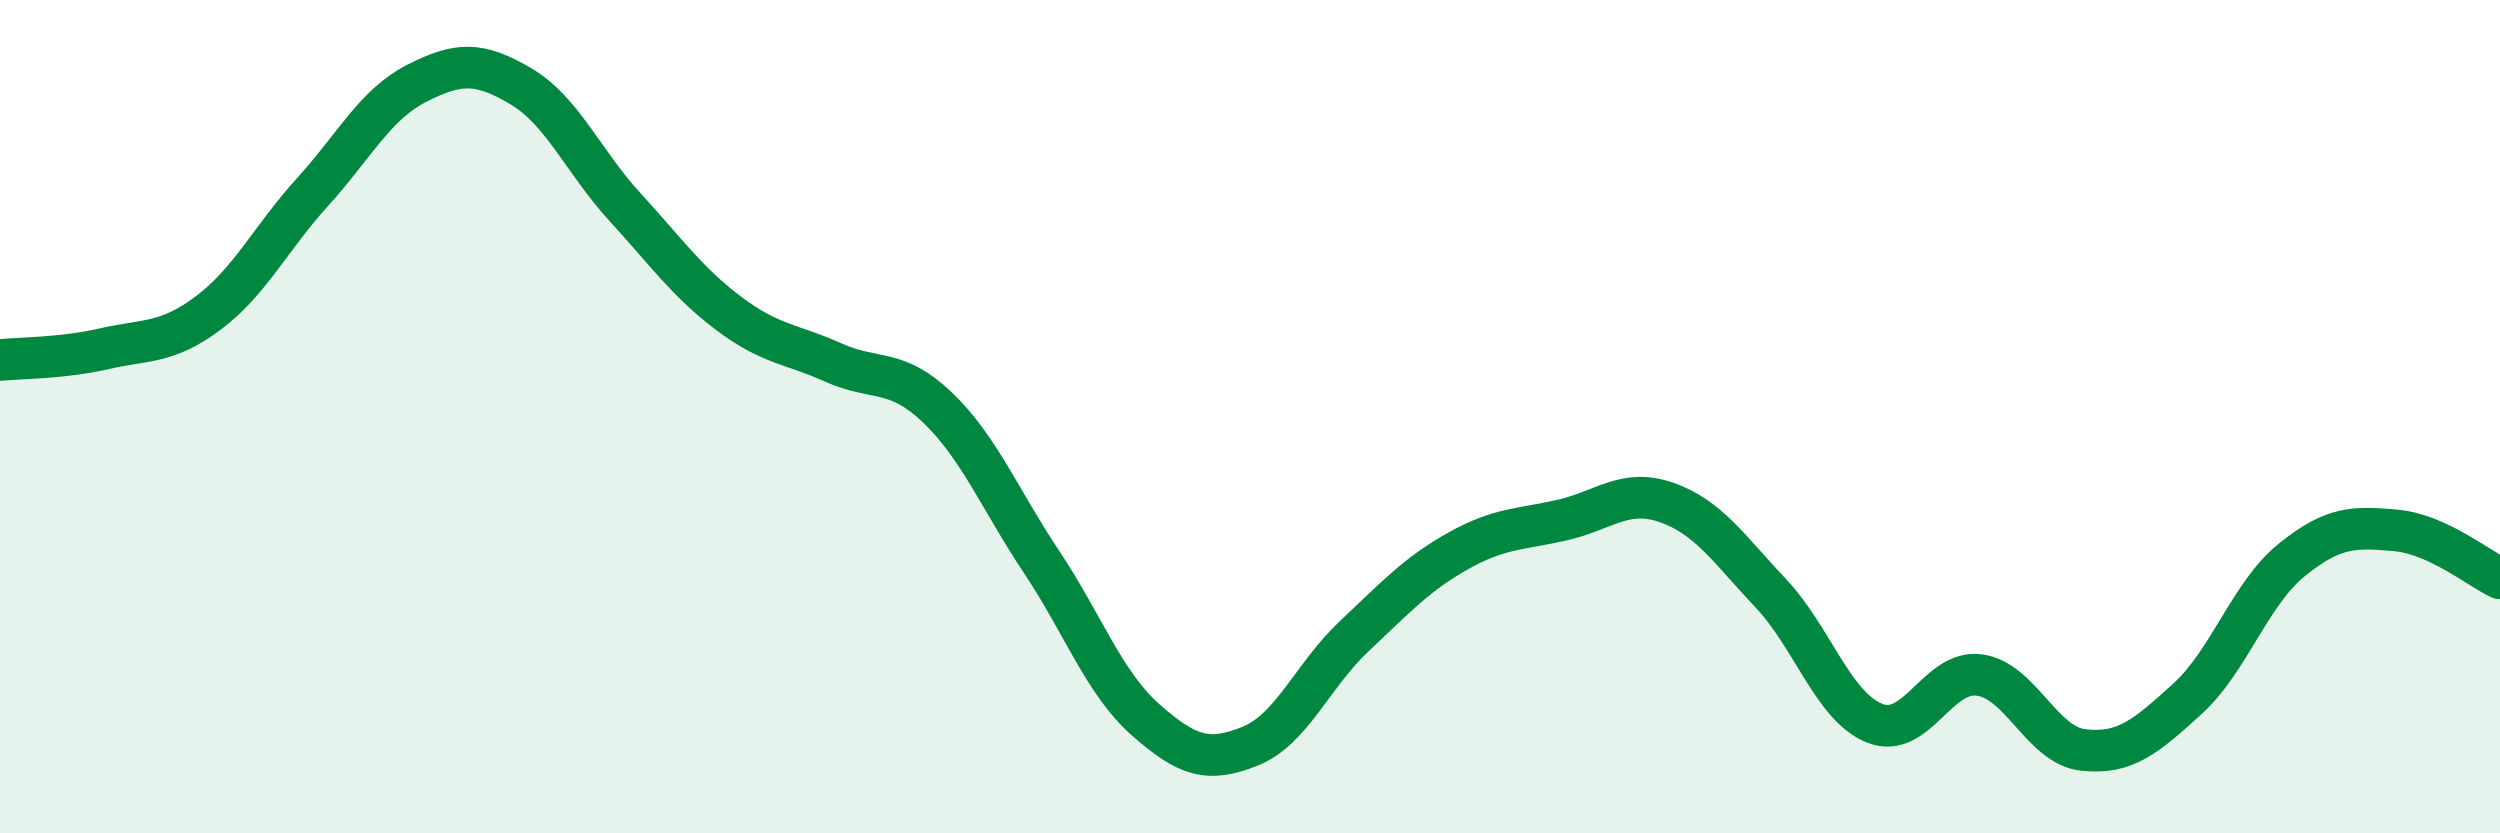 
    <svg width="60" height="20" viewBox="0 0 60 20" xmlns="http://www.w3.org/2000/svg">
      <path
        d="M 0,8.64 C 0.5,8.59 1.5,8.6 2.5,8.37 C 3.5,8.14 4,8.26 5,7.51 C 6,6.76 6.5,5.71 7.5,4.61 C 8.5,3.51 9,2.51 10,2 C 11,1.49 11.5,1.48 12.5,2.07 C 13.5,2.66 14,3.88 15,4.97 C 16,6.06 16.5,6.78 17.5,7.53 C 18.5,8.28 19,8.25 20,8.7 C 21,9.15 21.5,8.82 22.5,9.78 C 23.5,10.74 24,11.99 25,13.49 C 26,14.99 26.5,16.4 27.5,17.28 C 28.5,18.16 29,18.31 30,17.91 C 31,17.51 31.5,16.21 32.5,15.27 C 33.5,14.33 34,13.78 35,13.22 C 36,12.66 36.5,12.71 37.5,12.48 C 38.5,12.25 39,11.71 40,12.06 C 41,12.41 41.5,13.18 42.5,14.24 C 43.5,15.3 44,16.97 45,17.36 C 46,17.75 46.5,16.07 47.5,16.2 C 48.5,16.33 49,17.89 50,18 C 51,18.11 51.5,17.68 52.5,16.77 C 53.5,15.86 54,14.25 55,13.44 C 56,12.63 56.5,12.64 57.5,12.73 C 58.5,12.82 59.5,13.65 60,13.88L60 20L0 20Z"
        fill="#008740"
        opacity="0.1"
        stroke-linecap="round"
        stroke-linejoin="round"
      />
      <path
        d="M 0,8.64 C 0.5,8.59 1.5,8.6 2.5,8.37 C 3.5,8.14 4,8.26 5,7.51 C 6,6.76 6.5,5.71 7.5,4.61 C 8.5,3.51 9,2.51 10,2 C 11,1.49 11.5,1.48 12.5,2.07 C 13.5,2.66 14,3.88 15,4.97 C 16,6.06 16.5,6.78 17.5,7.53 C 18.5,8.28 19,8.25 20,8.7 C 21,9.15 21.5,8.82 22.5,9.78 C 23.5,10.74 24,11.99 25,13.49 C 26,14.99 26.5,16.4 27.5,17.28 C 28.5,18.16 29,18.31 30,17.91 C 31,17.51 31.5,16.21 32.5,15.27 C 33.5,14.33 34,13.78 35,13.22 C 36,12.66 36.5,12.71 37.5,12.48 C 38.5,12.25 39,11.71 40,12.06 C 41,12.41 41.5,13.18 42.5,14.24 C 43.5,15.3 44,16.97 45,17.36 C 46,17.75 46.5,16.07 47.5,16.2 C 48.5,16.33 49,17.89 50,18 C 51,18.11 51.5,17.68 52.5,16.77 C 53.5,15.86 54,14.25 55,13.44 C 56,12.63 56.5,12.64 57.5,12.73 C 58.5,12.82 59.5,13.65 60,13.88"
        stroke="#008740"
        stroke-width="1"
        fill="none"
        stroke-linecap="round"
        stroke-linejoin="round"
      />
    </svg>
  